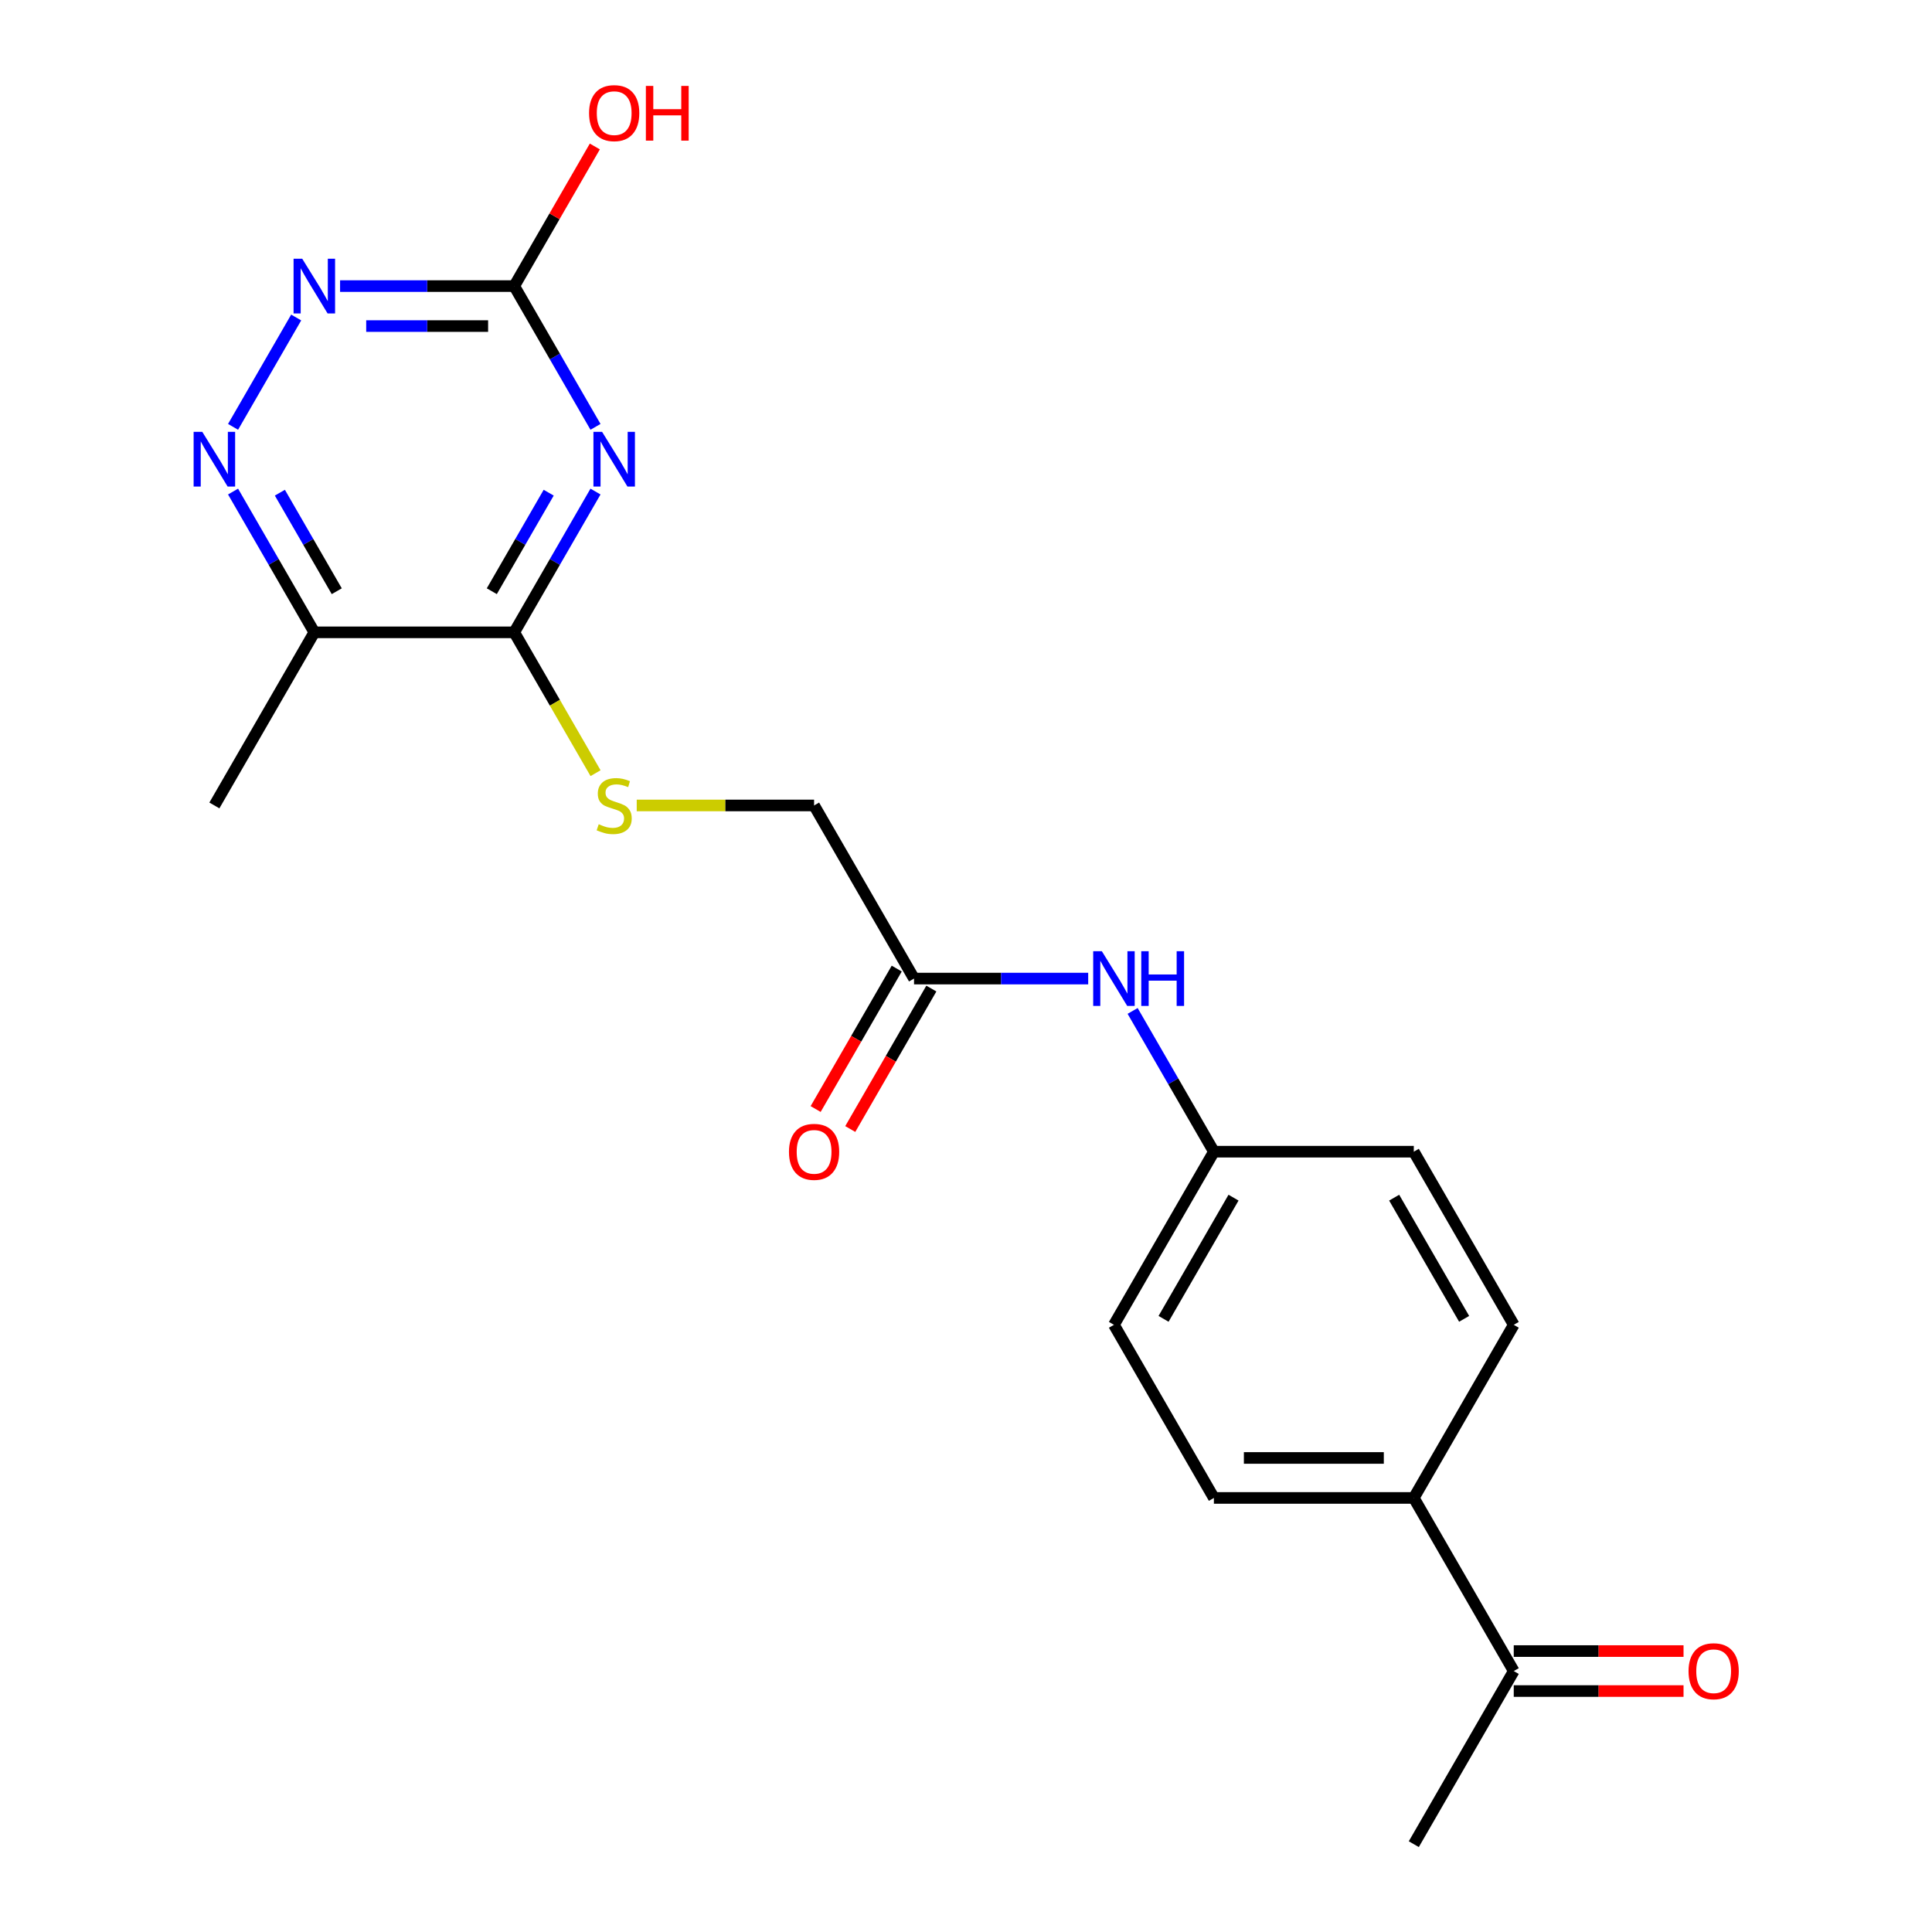 <?xml version='1.0' encoding='iso-8859-1'?>
<svg version='1.1' baseProfile='full'
              xmlns='http://www.w3.org/2000/svg'
                      xmlns:rdkit='http://www.rdkit.org/xml'
                      xmlns:xlink='http://www.w3.org/1999/xlink'
                  xml:space='preserve'
width='1000px' height='1000px' viewBox='0 0 1000 1000'>
<!-- END OF HEADER -->
<rect style='opacity:1.0;fill:#FFFFFF;stroke:none' width='1000' height='1000' x='0' y='0'> </rect>
<path class='bond-0' d='M 308.232,254.432 L 287.199,290.862' style='fill:none;fill-rule:evenodd;stroke:#0000FF;stroke-width:6px;stroke-linecap:butt;stroke-linejoin:miter;stroke-opacity:1' />
<path class='bond-0' d='M 287.199,290.862 L 266.166,327.293' style='fill:none;fill-rule:evenodd;stroke:#000000;stroke-width:6px;stroke-linecap:butt;stroke-linejoin:miter;stroke-opacity:1' />
<path class='bond-0' d='M 284,255.014 L 269.277,280.515' style='fill:none;fill-rule:evenodd;stroke:#0000FF;stroke-width:6px;stroke-linecap:butt;stroke-linejoin:miter;stroke-opacity:1' />
<path class='bond-0' d='M 269.277,280.515 L 254.554,306.017' style='fill:none;fill-rule:evenodd;stroke:#000000;stroke-width:6px;stroke-linecap:butt;stroke-linejoin:miter;stroke-opacity:1' />
<path class='bond-1' d='M 308.232,220.938 L 287.199,184.508' style='fill:none;fill-rule:evenodd;stroke:#0000FF;stroke-width:6px;stroke-linecap:butt;stroke-linejoin:miter;stroke-opacity:1' />
<path class='bond-1' d='M 287.199,184.508 L 266.166,148.078' style='fill:none;fill-rule:evenodd;stroke:#000000;stroke-width:6px;stroke-linecap:butt;stroke-linejoin:miter;stroke-opacity:1' />
<path class='bond-3' d='M 266.166,327.293 L 162.696,327.293' style='fill:none;fill-rule:evenodd;stroke:#000000;stroke-width:6px;stroke-linecap:butt;stroke-linejoin:miter;stroke-opacity:1' />
<path class='bond-5' d='M 266.166,327.293 L 287.21,363.743' style='fill:none;fill-rule:evenodd;stroke:#000000;stroke-width:6px;stroke-linecap:butt;stroke-linejoin:miter;stroke-opacity:1' />
<path class='bond-5' d='M 287.21,363.743 L 308.255,400.193' style='fill:none;fill-rule:evenodd;stroke:#CCCC00;stroke-width:6px;stroke-linecap:butt;stroke-linejoin:miter;stroke-opacity:1' />
<path class='bond-4' d='M 266.166,148.078 L 221.094,148.078' style='fill:none;fill-rule:evenodd;stroke:#000000;stroke-width:6px;stroke-linecap:butt;stroke-linejoin:miter;stroke-opacity:1' />
<path class='bond-4' d='M 221.094,148.078 L 176.023,148.078' style='fill:none;fill-rule:evenodd;stroke:#0000FF;stroke-width:6px;stroke-linecap:butt;stroke-linejoin:miter;stroke-opacity:1' />
<path class='bond-4' d='M 252.644,168.772 L 221.094,168.772' style='fill:none;fill-rule:evenodd;stroke:#000000;stroke-width:6px;stroke-linecap:butt;stroke-linejoin:miter;stroke-opacity:1' />
<path class='bond-4' d='M 221.094,168.772 L 189.544,168.772' style='fill:none;fill-rule:evenodd;stroke:#0000FF;stroke-width:6px;stroke-linecap:butt;stroke-linejoin:miter;stroke-opacity:1' />
<path class='bond-16' d='M 266.166,148.078 L 287.026,111.947' style='fill:none;fill-rule:evenodd;stroke:#000000;stroke-width:6px;stroke-linecap:butt;stroke-linejoin:miter;stroke-opacity:1' />
<path class='bond-16' d='M 287.026,111.947 L 307.886,75.817' style='fill:none;fill-rule:evenodd;stroke:#FF0000;stroke-width:6px;stroke-linecap:butt;stroke-linejoin:miter;stroke-opacity:1' />
<path class='bond-2' d='M 120.63,220.938 L 153.306,164.341' style='fill:none;fill-rule:evenodd;stroke:#0000FF;stroke-width:6px;stroke-linecap:butt;stroke-linejoin:miter;stroke-opacity:1' />
<path class='bond-21' d='M 120.63,254.432 L 141.663,290.862' style='fill:none;fill-rule:evenodd;stroke:#0000FF;stroke-width:6px;stroke-linecap:butt;stroke-linejoin:miter;stroke-opacity:1' />
<path class='bond-21' d='M 141.663,290.862 L 162.696,327.293' style='fill:none;fill-rule:evenodd;stroke:#000000;stroke-width:6px;stroke-linecap:butt;stroke-linejoin:miter;stroke-opacity:1' />
<path class='bond-21' d='M 144.861,255.014 L 159.584,280.515' style='fill:none;fill-rule:evenodd;stroke:#0000FF;stroke-width:6px;stroke-linecap:butt;stroke-linejoin:miter;stroke-opacity:1' />
<path class='bond-21' d='M 159.584,280.515 L 174.307,306.017' style='fill:none;fill-rule:evenodd;stroke:#000000;stroke-width:6px;stroke-linecap:butt;stroke-linejoin:miter;stroke-opacity:1' />
<path class='bond-19' d='M 162.696,327.293 L 110.961,416.9' style='fill:none;fill-rule:evenodd;stroke:#000000;stroke-width:6px;stroke-linecap:butt;stroke-linejoin:miter;stroke-opacity:1' />
<path class='bond-12' d='M 329.567,416.9 L 375.469,416.9' style='fill:none;fill-rule:evenodd;stroke:#CCCC00;stroke-width:6px;stroke-linecap:butt;stroke-linejoin:miter;stroke-opacity:1' />
<path class='bond-12' d='M 375.469,416.9 L 421.371,416.9' style='fill:none;fill-rule:evenodd;stroke:#000000;stroke-width:6px;stroke-linecap:butt;stroke-linejoin:miter;stroke-opacity:1' />
<path class='bond-6' d='M 473.105,506.508 L 421.371,416.9' style='fill:none;fill-rule:evenodd;stroke:#000000;stroke-width:6px;stroke-linecap:butt;stroke-linejoin:miter;stroke-opacity:1' />
<path class='bond-7' d='M 473.105,506.508 L 518.177,506.508' style='fill:none;fill-rule:evenodd;stroke:#000000;stroke-width:6px;stroke-linecap:butt;stroke-linejoin:miter;stroke-opacity:1' />
<path class='bond-7' d='M 518.177,506.508 L 563.249,506.508' style='fill:none;fill-rule:evenodd;stroke:#0000FF;stroke-width:6px;stroke-linecap:butt;stroke-linejoin:miter;stroke-opacity:1' />
<path class='bond-10' d='M 464.145,501.334 L 443.158,537.685' style='fill:none;fill-rule:evenodd;stroke:#000000;stroke-width:6px;stroke-linecap:butt;stroke-linejoin:miter;stroke-opacity:1' />
<path class='bond-10' d='M 443.158,537.685 L 422.171,574.035' style='fill:none;fill-rule:evenodd;stroke:#FF0000;stroke-width:6px;stroke-linecap:butt;stroke-linejoin:miter;stroke-opacity:1' />
<path class='bond-10' d='M 482.066,511.681 L 461.079,548.032' style='fill:none;fill-rule:evenodd;stroke:#000000;stroke-width:6px;stroke-linecap:butt;stroke-linejoin:miter;stroke-opacity:1' />
<path class='bond-10' d='M 461.079,548.032 L 440.092,584.382' style='fill:none;fill-rule:evenodd;stroke:#FF0000;stroke-width:6px;stroke-linecap:butt;stroke-linejoin:miter;stroke-opacity:1' />
<path class='bond-15' d='M 586.244,523.255 L 607.277,559.685' style='fill:none;fill-rule:evenodd;stroke:#0000FF;stroke-width:6px;stroke-linecap:butt;stroke-linejoin:miter;stroke-opacity:1' />
<path class='bond-15' d='M 607.277,559.685 L 628.31,596.115' style='fill:none;fill-rule:evenodd;stroke:#000000;stroke-width:6px;stroke-linecap:butt;stroke-linejoin:miter;stroke-opacity:1' />
<path class='bond-8' d='M 783.515,864.938 L 731.78,775.33' style='fill:none;fill-rule:evenodd;stroke:#000000;stroke-width:6px;stroke-linecap:butt;stroke-linejoin:miter;stroke-opacity:1' />
<path class='bond-11' d='M 783.515,875.285 L 827.457,875.285' style='fill:none;fill-rule:evenodd;stroke:#000000;stroke-width:6px;stroke-linecap:butt;stroke-linejoin:miter;stroke-opacity:1' />
<path class='bond-11' d='M 827.457,875.285 L 871.398,875.285' style='fill:none;fill-rule:evenodd;stroke:#FF0000;stroke-width:6px;stroke-linecap:butt;stroke-linejoin:miter;stroke-opacity:1' />
<path class='bond-11' d='M 783.515,854.591 L 827.457,854.591' style='fill:none;fill-rule:evenodd;stroke:#000000;stroke-width:6px;stroke-linecap:butt;stroke-linejoin:miter;stroke-opacity:1' />
<path class='bond-11' d='M 827.457,854.591 L 871.398,854.591' style='fill:none;fill-rule:evenodd;stroke:#FF0000;stroke-width:6px;stroke-linecap:butt;stroke-linejoin:miter;stroke-opacity:1' />
<path class='bond-20' d='M 783.515,864.938 L 731.78,954.545' style='fill:none;fill-rule:evenodd;stroke:#000000;stroke-width:6px;stroke-linecap:butt;stroke-linejoin:miter;stroke-opacity:1' />
<path class='bond-9' d='M 731.78,775.33 L 628.31,775.33' style='fill:none;fill-rule:evenodd;stroke:#000000;stroke-width:6px;stroke-linecap:butt;stroke-linejoin:miter;stroke-opacity:1' />
<path class='bond-9' d='M 716.26,754.636 L 643.831,754.636' style='fill:none;fill-rule:evenodd;stroke:#000000;stroke-width:6px;stroke-linecap:butt;stroke-linejoin:miter;stroke-opacity:1' />
<path class='bond-22' d='M 731.78,775.33 L 783.515,685.723' style='fill:none;fill-rule:evenodd;stroke:#000000;stroke-width:6px;stroke-linecap:butt;stroke-linejoin:miter;stroke-opacity:1' />
<path class='bond-13' d='M 783.515,685.723 L 731.78,596.115' style='fill:none;fill-rule:evenodd;stroke:#000000;stroke-width:6px;stroke-linecap:butt;stroke-linejoin:miter;stroke-opacity:1' />
<path class='bond-13' d='M 757.833,682.629 L 721.619,619.903' style='fill:none;fill-rule:evenodd;stroke:#000000;stroke-width:6px;stroke-linecap:butt;stroke-linejoin:miter;stroke-opacity:1' />
<path class='bond-14' d='M 628.31,775.33 L 576.575,685.723' style='fill:none;fill-rule:evenodd;stroke:#000000;stroke-width:6px;stroke-linecap:butt;stroke-linejoin:miter;stroke-opacity:1' />
<path class='bond-17' d='M 628.31,596.115 L 731.78,596.115' style='fill:none;fill-rule:evenodd;stroke:#000000;stroke-width:6px;stroke-linecap:butt;stroke-linejoin:miter;stroke-opacity:1' />
<path class='bond-18' d='M 628.31,596.115 L 576.575,685.723' style='fill:none;fill-rule:evenodd;stroke:#000000;stroke-width:6px;stroke-linecap:butt;stroke-linejoin:miter;stroke-opacity:1' />
<path class='bond-18' d='M 638.472,619.903 L 602.257,682.629' style='fill:none;fill-rule:evenodd;stroke:#000000;stroke-width:6px;stroke-linecap:butt;stroke-linejoin:miter;stroke-opacity:1' />
<path  class='atom-0' d='M 311.641 223.525
L 320.921 238.525
Q 321.841 240.005, 323.321 242.685
Q 324.801 245.365, 324.881 245.525
L 324.881 223.525
L 328.641 223.525
L 328.641 251.845
L 324.761 251.845
L 314.801 235.445
Q 313.641 233.525, 312.401 231.325
Q 311.201 229.125, 310.841 228.445
L 310.841 251.845
L 307.161 251.845
L 307.161 223.525
L 311.641 223.525
' fill='#0000FF'/>
<path  class='atom-3' d='M 104.701 223.525
L 113.981 238.525
Q 114.901 240.005, 116.381 242.685
Q 117.861 245.365, 117.941 245.525
L 117.941 223.525
L 121.701 223.525
L 121.701 251.845
L 117.821 251.845
L 107.861 235.445
Q 106.701 233.525, 105.461 231.325
Q 104.261 229.125, 103.901 228.445
L 103.901 251.845
L 100.221 251.845
L 100.221 223.525
L 104.701 223.525
' fill='#0000FF'/>
<path  class='atom-5' d='M 156.436 133.918
L 165.716 148.918
Q 166.636 150.398, 168.116 153.078
Q 169.596 155.758, 169.676 155.918
L 169.676 133.918
L 173.436 133.918
L 173.436 162.238
L 169.556 162.238
L 159.596 145.838
Q 158.436 143.918, 157.196 141.718
Q 155.996 139.518, 155.636 138.838
L 155.636 162.238
L 151.956 162.238
L 151.956 133.918
L 156.436 133.918
' fill='#0000FF'/>
<path  class='atom-6' d='M 309.901 426.62
Q 310.221 426.74, 311.541 427.3
Q 312.861 427.86, 314.301 428.22
Q 315.781 428.54, 317.221 428.54
Q 319.901 428.54, 321.461 427.26
Q 323.021 425.94, 323.021 423.66
Q 323.021 422.1, 322.221 421.14
Q 321.461 420.18, 320.261 419.66
Q 319.061 419.14, 317.061 418.54
Q 314.541 417.78, 313.021 417.06
Q 311.541 416.34, 310.461 414.82
Q 309.421 413.3, 309.421 410.74
Q 309.421 407.18, 311.821 404.98
Q 314.261 402.78, 319.061 402.78
Q 322.341 402.78, 326.061 404.34
L 325.141 407.42
Q 321.741 406.02, 319.181 406.02
Q 316.421 406.02, 314.901 407.18
Q 313.381 408.3, 313.421 410.26
Q 313.421 411.78, 314.181 412.7
Q 314.981 413.62, 316.101 414.14
Q 317.261 414.66, 319.181 415.26
Q 321.741 416.06, 323.261 416.86
Q 324.781 417.66, 325.861 419.3
Q 326.981 420.9, 326.981 423.66
Q 326.981 427.58, 324.341 429.7
Q 321.741 431.78, 317.381 431.78
Q 314.861 431.78, 312.941 431.22
Q 311.061 430.7, 308.821 429.78
L 309.901 426.62
' fill='#CCCC00'/>
<path  class='atom-8' d='M 570.315 492.348
L 579.595 507.348
Q 580.515 508.828, 581.995 511.508
Q 583.475 514.188, 583.555 514.348
L 583.555 492.348
L 587.315 492.348
L 587.315 520.668
L 583.435 520.668
L 573.475 504.268
Q 572.315 502.348, 571.075 500.148
Q 569.875 497.948, 569.515 497.268
L 569.515 520.668
L 565.835 520.668
L 565.835 492.348
L 570.315 492.348
' fill='#0000FF'/>
<path  class='atom-8' d='M 590.715 492.348
L 594.555 492.348
L 594.555 504.388
L 609.035 504.388
L 609.035 492.348
L 612.875 492.348
L 612.875 520.668
L 609.035 520.668
L 609.035 507.588
L 594.555 507.588
L 594.555 520.668
L 590.715 520.668
L 590.715 492.348
' fill='#0000FF'/>
<path  class='atom-11' d='M 408.371 596.195
Q 408.371 589.395, 411.731 585.595
Q 415.091 581.795, 421.371 581.795
Q 427.651 581.795, 431.011 585.595
Q 434.371 589.395, 434.371 596.195
Q 434.371 603.075, 430.971 606.995
Q 427.571 610.875, 421.371 610.875
Q 415.131 610.875, 411.731 606.995
Q 408.371 603.115, 408.371 596.195
M 421.371 607.675
Q 425.691 607.675, 428.011 604.795
Q 430.371 601.875, 430.371 596.195
Q 430.371 590.635, 428.011 587.835
Q 425.691 584.995, 421.371 584.995
Q 417.051 584.995, 414.691 587.795
Q 412.371 590.595, 412.371 596.195
Q 412.371 601.915, 414.691 604.795
Q 417.051 607.675, 421.371 607.675
' fill='#FF0000'/>
<path  class='atom-12' d='M 873.985 865.018
Q 873.985 858.218, 877.345 854.418
Q 880.705 850.618, 886.985 850.618
Q 893.265 850.618, 896.625 854.418
Q 899.985 858.218, 899.985 865.018
Q 899.985 871.898, 896.585 875.818
Q 893.185 879.698, 886.985 879.698
Q 880.745 879.698, 877.345 875.818
Q 873.985 871.938, 873.985 865.018
M 886.985 876.498
Q 891.305 876.498, 893.625 873.618
Q 895.985 870.698, 895.985 865.018
Q 895.985 859.458, 893.625 856.658
Q 891.305 853.818, 886.985 853.818
Q 882.665 853.818, 880.305 856.618
Q 877.985 859.418, 877.985 865.018
Q 877.985 870.738, 880.305 873.618
Q 882.665 876.498, 886.985 876.498
' fill='#FF0000'/>
<path  class='atom-17' d='M 304.901 58.55
Q 304.901 51.75, 308.261 47.95
Q 311.621 44.15, 317.901 44.15
Q 324.181 44.15, 327.541 47.95
Q 330.901 51.75, 330.901 58.55
Q 330.901 65.43, 327.501 69.35
Q 324.101 73.23, 317.901 73.23
Q 311.661 73.23, 308.261 69.35
Q 304.901 65.47, 304.901 58.55
M 317.901 70.03
Q 322.221 70.03, 324.541 67.15
Q 326.901 64.23, 326.901 58.55
Q 326.901 52.99, 324.541 50.19
Q 322.221 47.35, 317.901 47.35
Q 313.581 47.35, 311.221 50.15
Q 308.901 52.95, 308.901 58.55
Q 308.901 64.27, 311.221 67.15
Q 313.581 70.03, 317.901 70.03
' fill='#FF0000'/>
<path  class='atom-17' d='M 334.301 44.47
L 338.141 44.47
L 338.141 56.51
L 352.621 56.51
L 352.621 44.47
L 356.461 44.47
L 356.461 72.79
L 352.621 72.79
L 352.621 59.71
L 338.141 59.71
L 338.141 72.79
L 334.301 72.79
L 334.301 44.47
' fill='#FF0000'/>
</svg>
